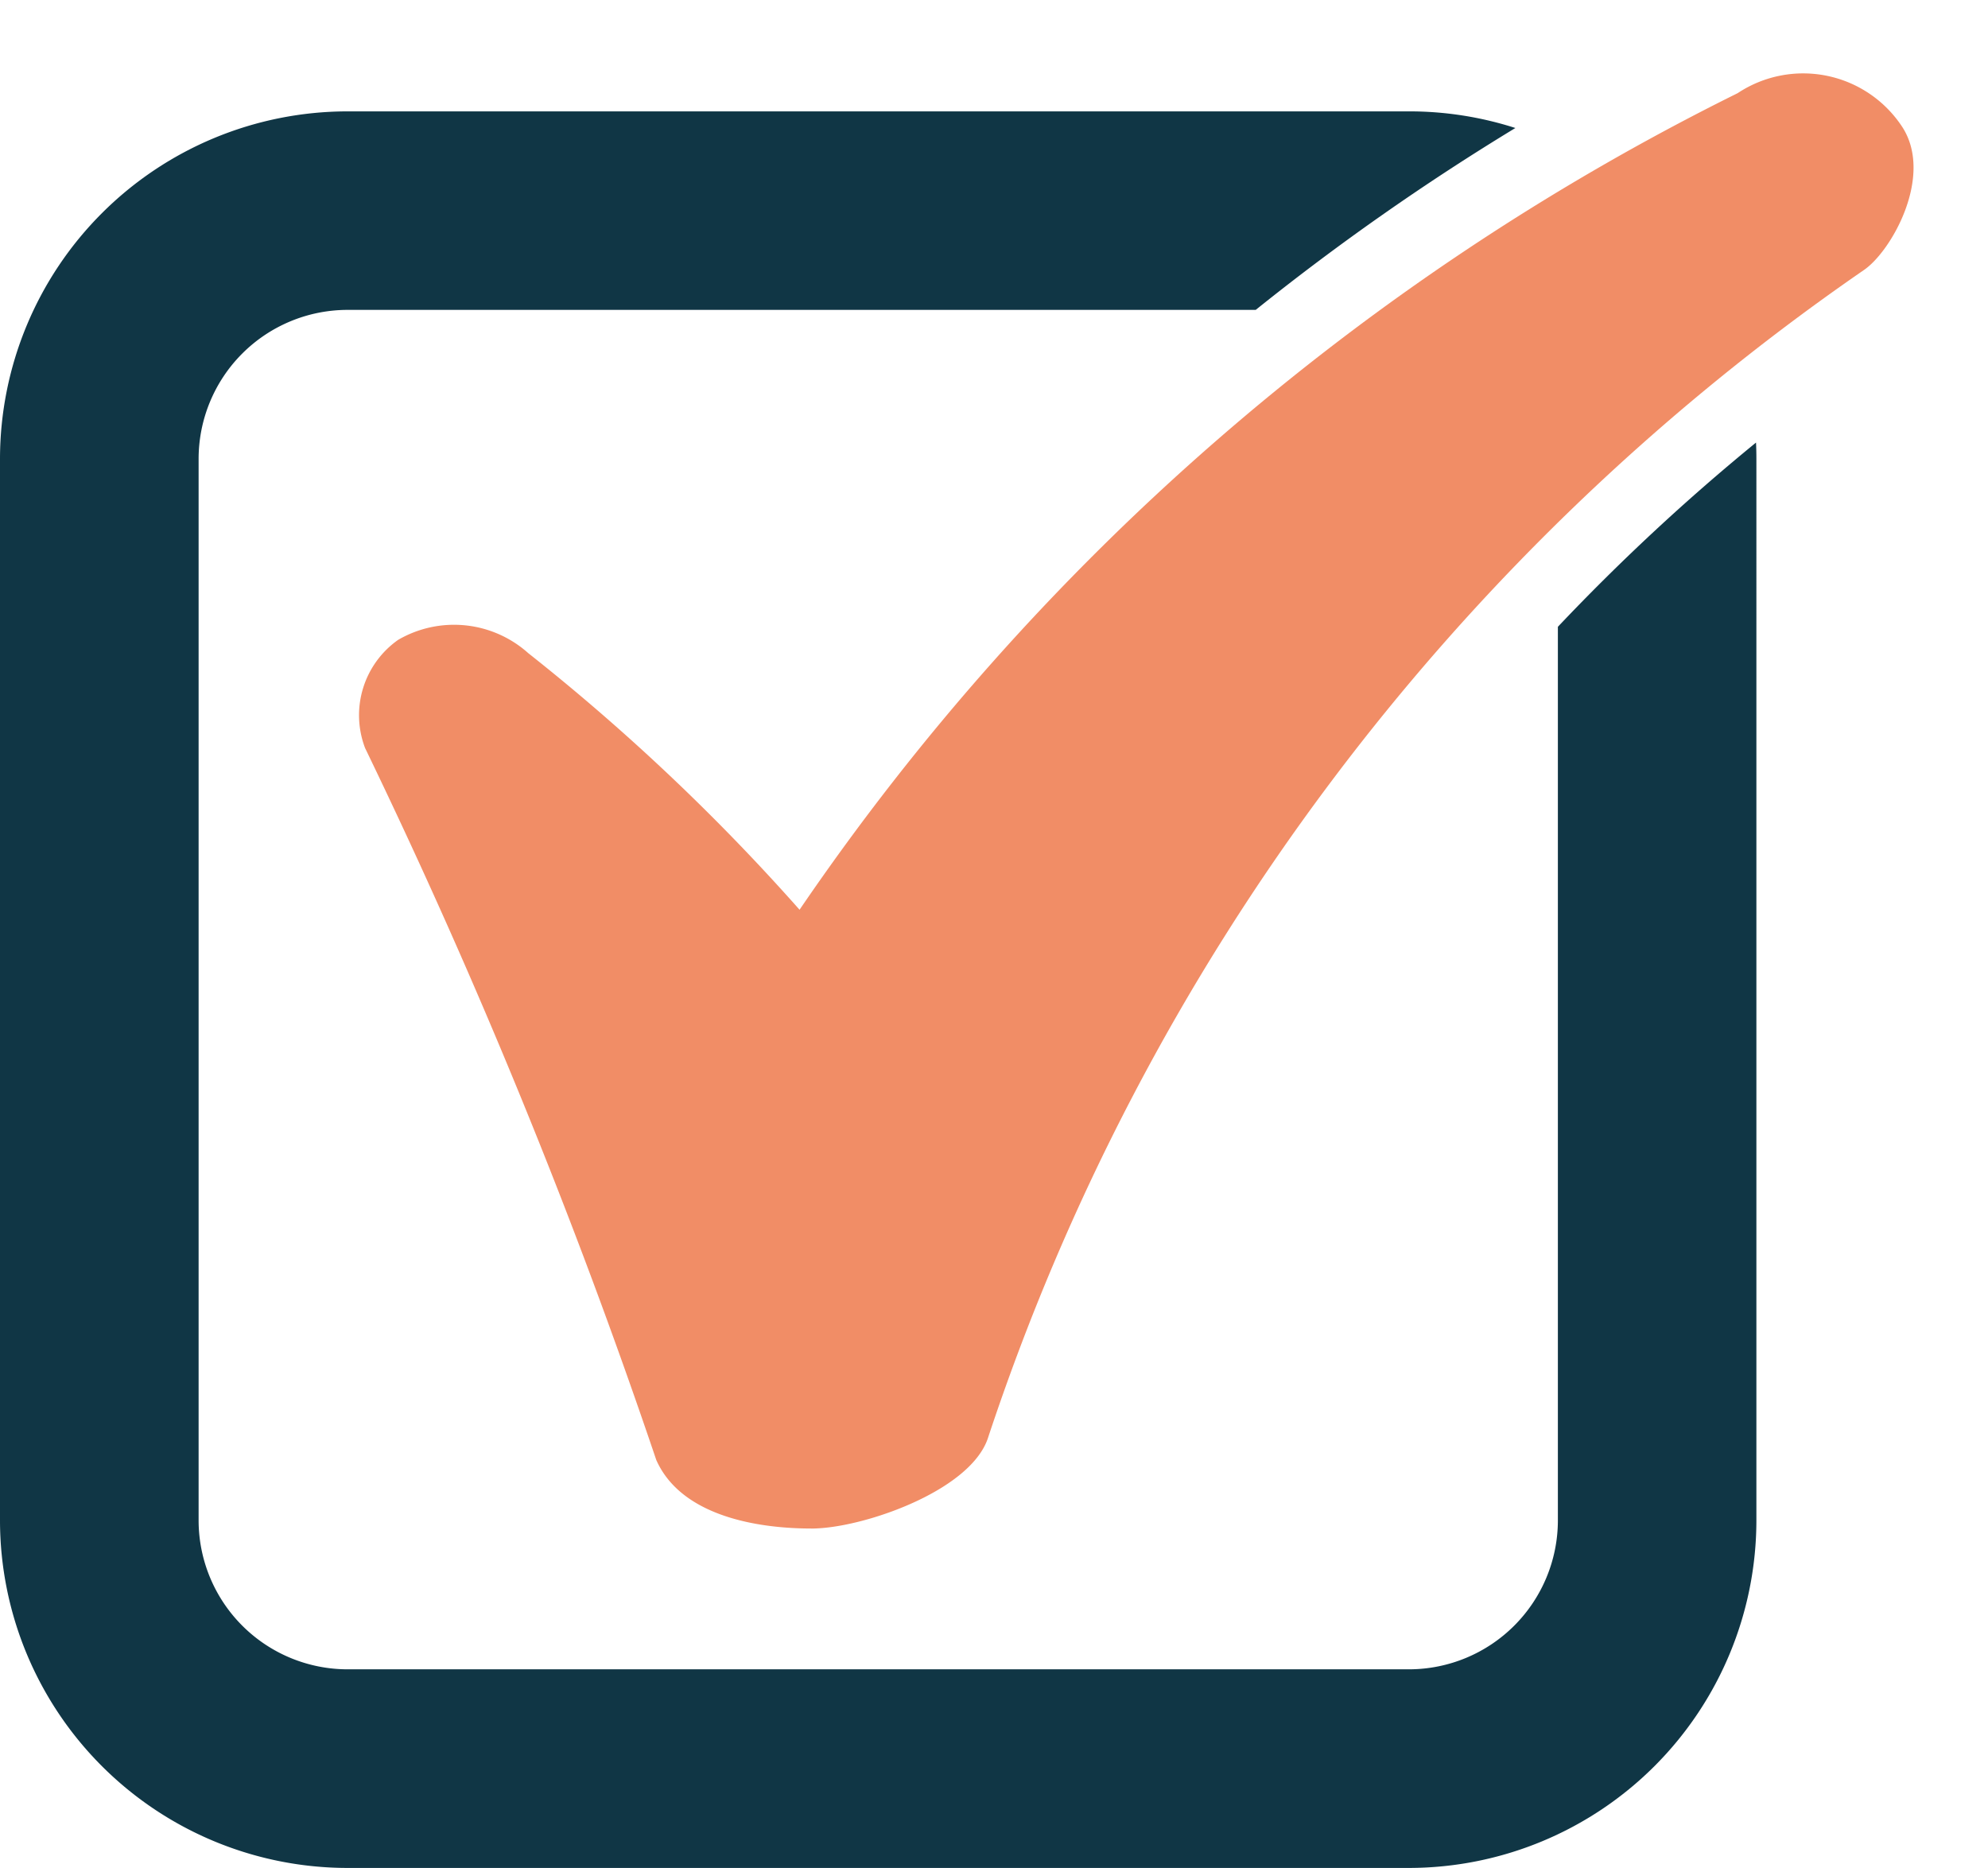 <svg xmlns="http://www.w3.org/2000/svg" width="37.415" height="35.153" viewBox="0 0 37.415 35.153"><g transform="translate(-4421 -16888)"><path d="M26.52,33.058H6.538A6.545,6.545,0,0,1,0,26.52V6.538A6.545,6.545,0,0,1,6.538,0H26.52a6.515,6.515,0,0,1,2,.313,45.709,45.709,0,0,0-4.887,3.423H6.538a2.805,2.805,0,0,0-2.8,2.8V26.52a2.805,2.805,0,0,0,2.8,2.8H26.52a2.805,2.805,0,0,0,2.8-2.8V9.7a39.78,39.78,0,0,1,3.729-3.467c.005.109.007.212.007.307V26.52A6.545,6.545,0,0,1,26.52,33.058ZM29.235,5.846h0a2.819,2.819,0,0,0-1.363-1.76c1.108-.77,2.233-1.473,3.343-2.092a6.579,6.579,0,0,1,1,1.33c-1.021.786-2.022,1.634-2.976,2.522Z" transform="translate(4421 16890.096)" fill="#103645"/><rect width="37.415" height="35.153" transform="translate(4421 16888)" fill="none"/><path d="M22.272,30.213c-.9,0-2.42-.19-2.91-1.288a116.511,116.511,0,0,0-5.481-13.4,1.734,1.734,0,0,1,.622-2.036,2.093,2.093,0,0,1,2.449.25,39.777,39.777,0,0,1,5.106,4.829A46.14,46.14,0,0,1,39.714,3.2a2.229,2.229,0,0,1,3.107.651c.58.923-.218,2.332-.736,2.681A43.159,43.159,0,0,0,25.6,28.521c-.323.936-2.124,1.6-3.11,1.683-.074.006-.147.01-.22.01" transform="translate(4413.99 16886.553)" fill="#f18d66"/></g></svg>
